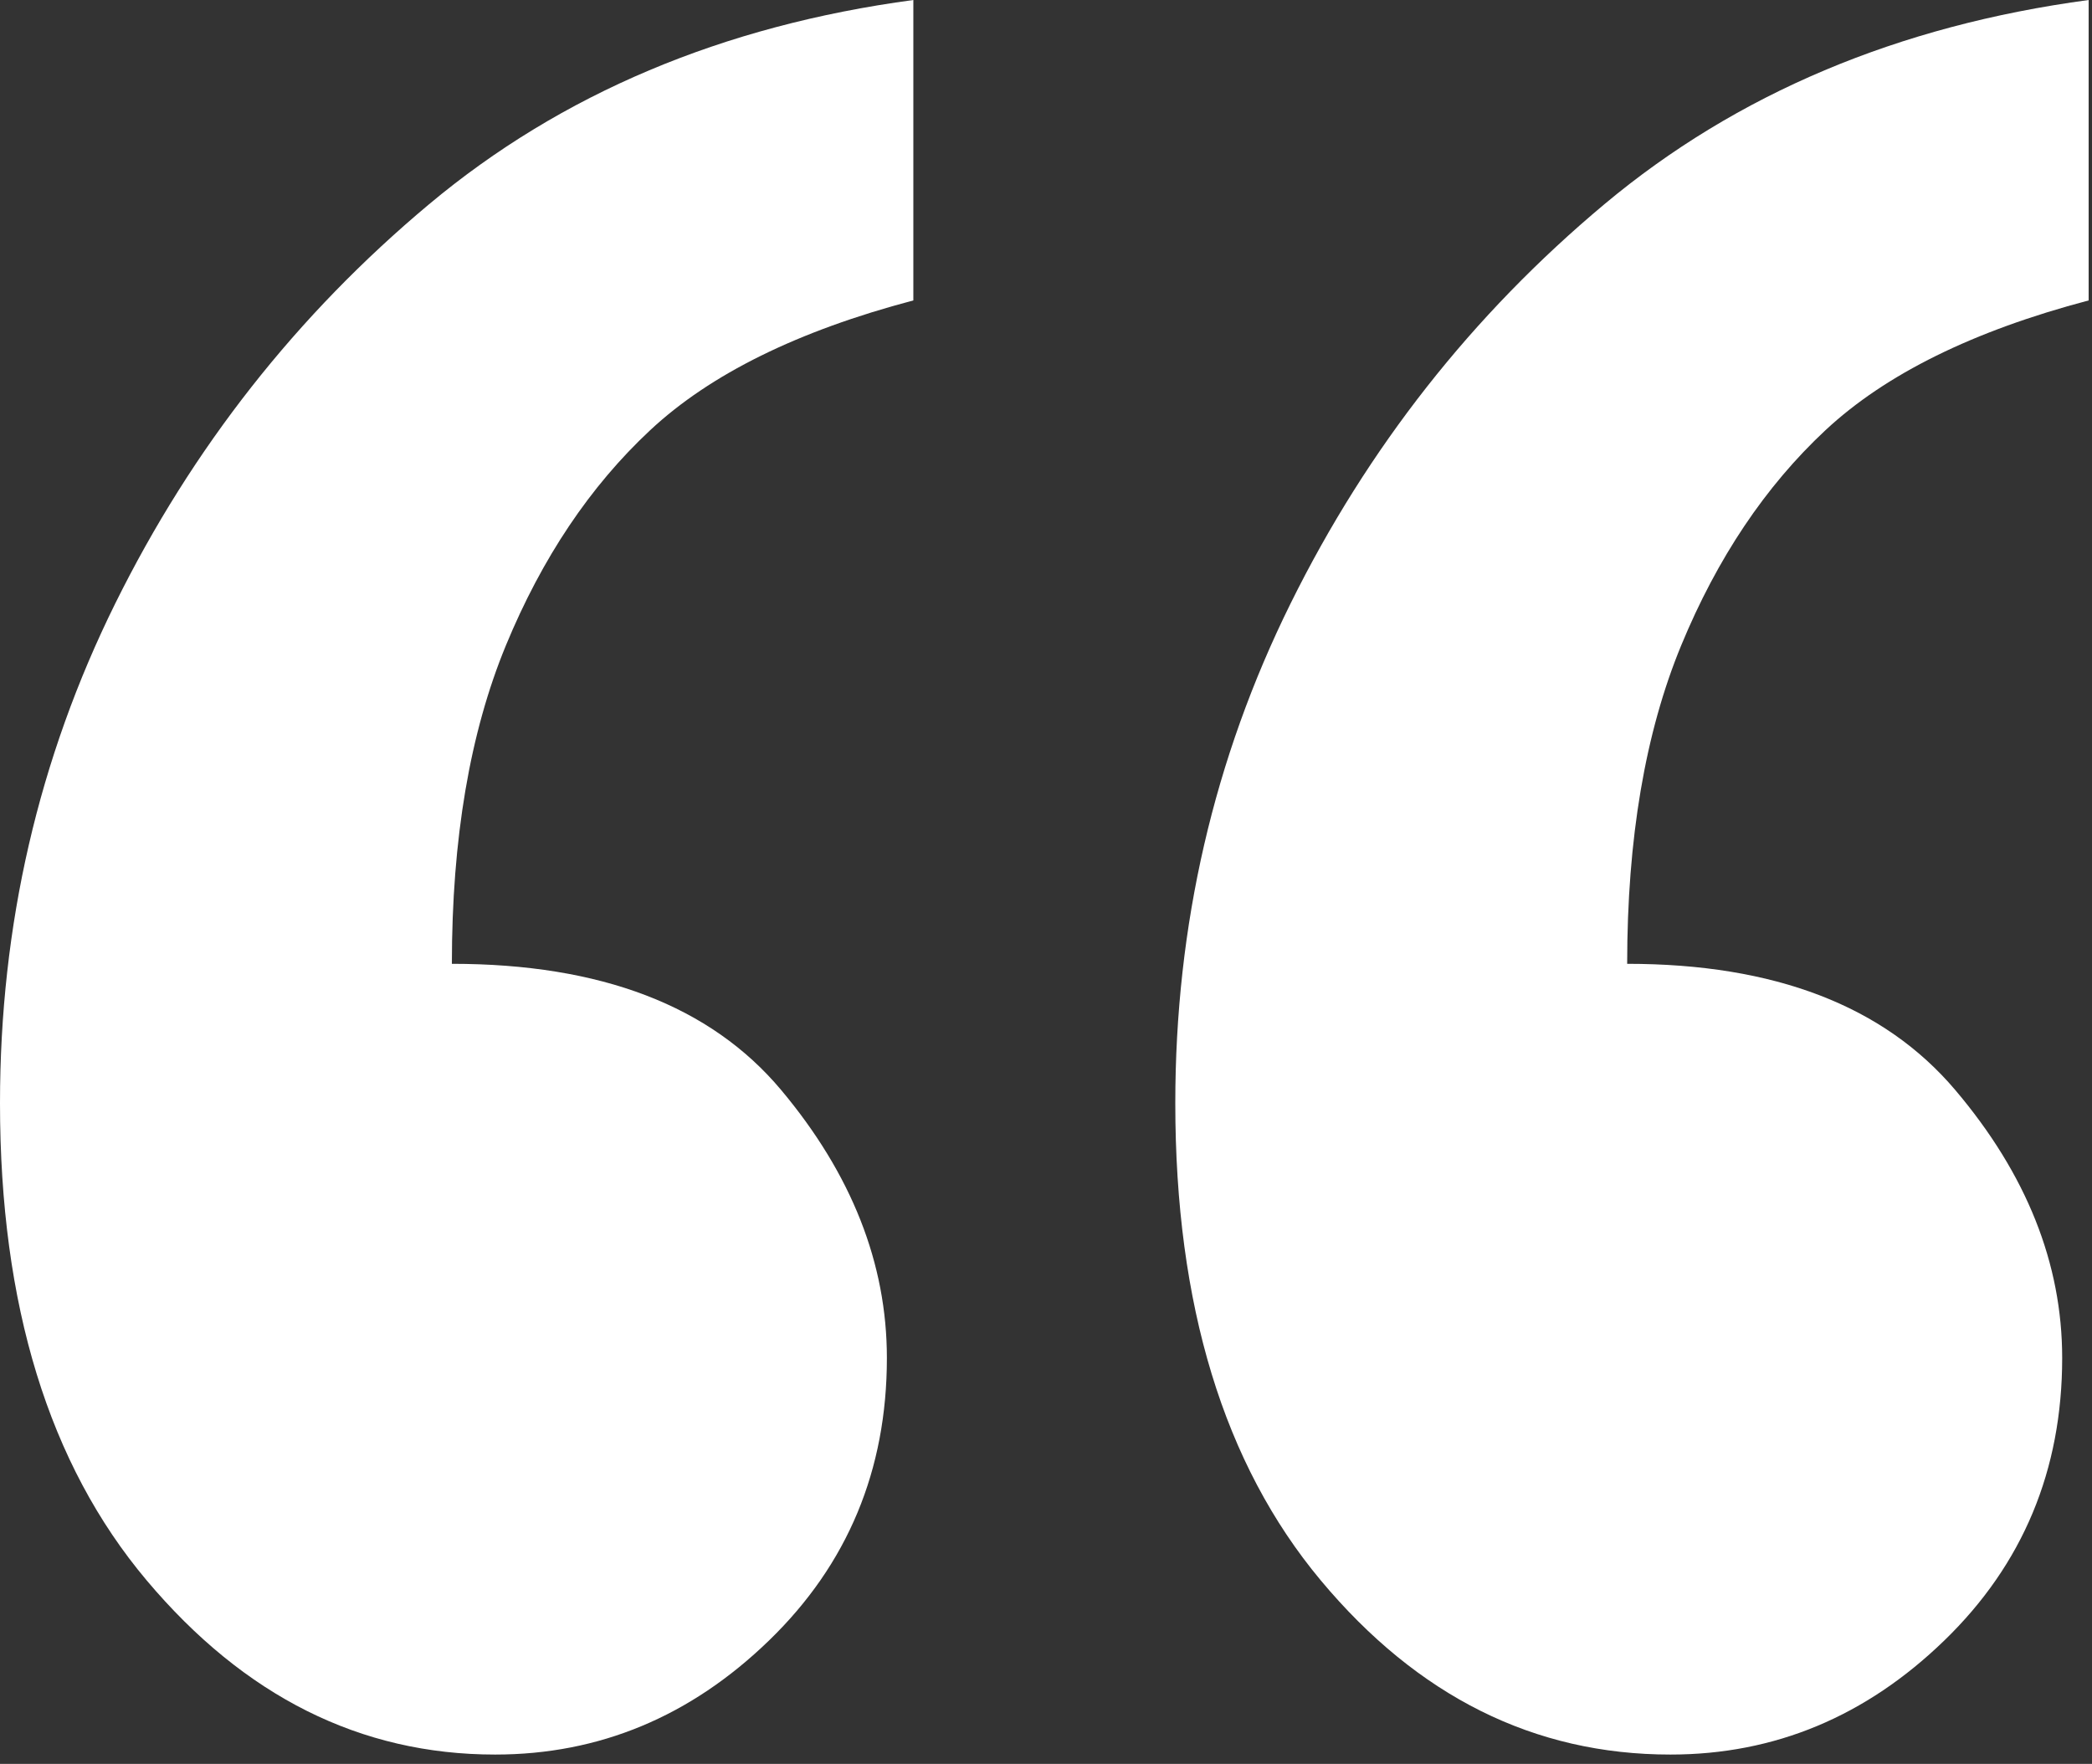 <?xml version="1.0" encoding="UTF-8"?>
<svg width="51px" height="43px" viewBox="0 0 51 43" version="1.1" xmlns="http://www.w3.org/2000/svg" xmlns:xlink="http://www.w3.org/1999/xlink">
    <rect x="0" y="0" width="51" height="43" fill="#333333" stroke="none"/>
    <!-- Generator: sketchtool 59.1 (101010) - https://sketch.com -->
    <title>2FFF7FCC-E9BE-490D-9238-CB7BC0326B5F</title>
    <desc>Created with sketchtool.</desc>
    <g id="Asset-Artboard-Page" stroke="none" stroke-width="1" fill="none" fill-rule="evenodd">
        <g id="icn_quote-open-02-icon/quote/open" fill="#FFFFFF" fill-rule="nonzero">
            <path d="M50.918,0 L50.918,7.324 C48.105,8.066 45.967,9.121 44.502,10.488 C43.037,11.855 41.865,13.604 40.986,15.732 C40.107,17.861 39.668,20.449 39.668,23.496 C43.262,23.496 45.928,24.521 47.666,26.572 C49.404,28.623 50.273,30.801 50.273,33.105 C50.273,35.84 49.316,38.135 47.402,39.99 C45.488,41.846 43.262,42.773 40.723,42.773 C37.402,42.773 34.561,41.357 32.197,38.525 C29.834,35.693 28.652,31.816 28.652,26.895 C28.652,22.559 29.59,18.496 31.465,14.707 C33.34,10.918 35.889,7.676 39.111,4.98 C42.334,2.285 46.27,0.625 50.918,0 Z M22.266,0 L22.266,7.324 C19.453,8.066 17.314,9.121 15.85,10.488 C14.385,11.855 13.213,13.604 12.334,15.732 C11.455,17.861 11.016,20.449 11.016,23.496 C14.648,23.496 17.324,24.521 19.043,26.572 C20.762,28.623 21.621,30.801 21.621,33.105 C21.621,35.84 20.664,38.135 18.75,39.99 C16.836,41.846 14.609,42.773 12.07,42.773 C8.789,42.773 5.957,41.357 3.574,38.525 C1.191,35.693 0,31.816 0,26.895 C0,22.559 0.937,18.496 2.812,14.707 C4.688,10.918 7.236,7.676 10.459,4.98 C13.682,2.285 17.617,0.625 22.266,0 Z" id="“"></path>
        </g>
    </g>
</svg>